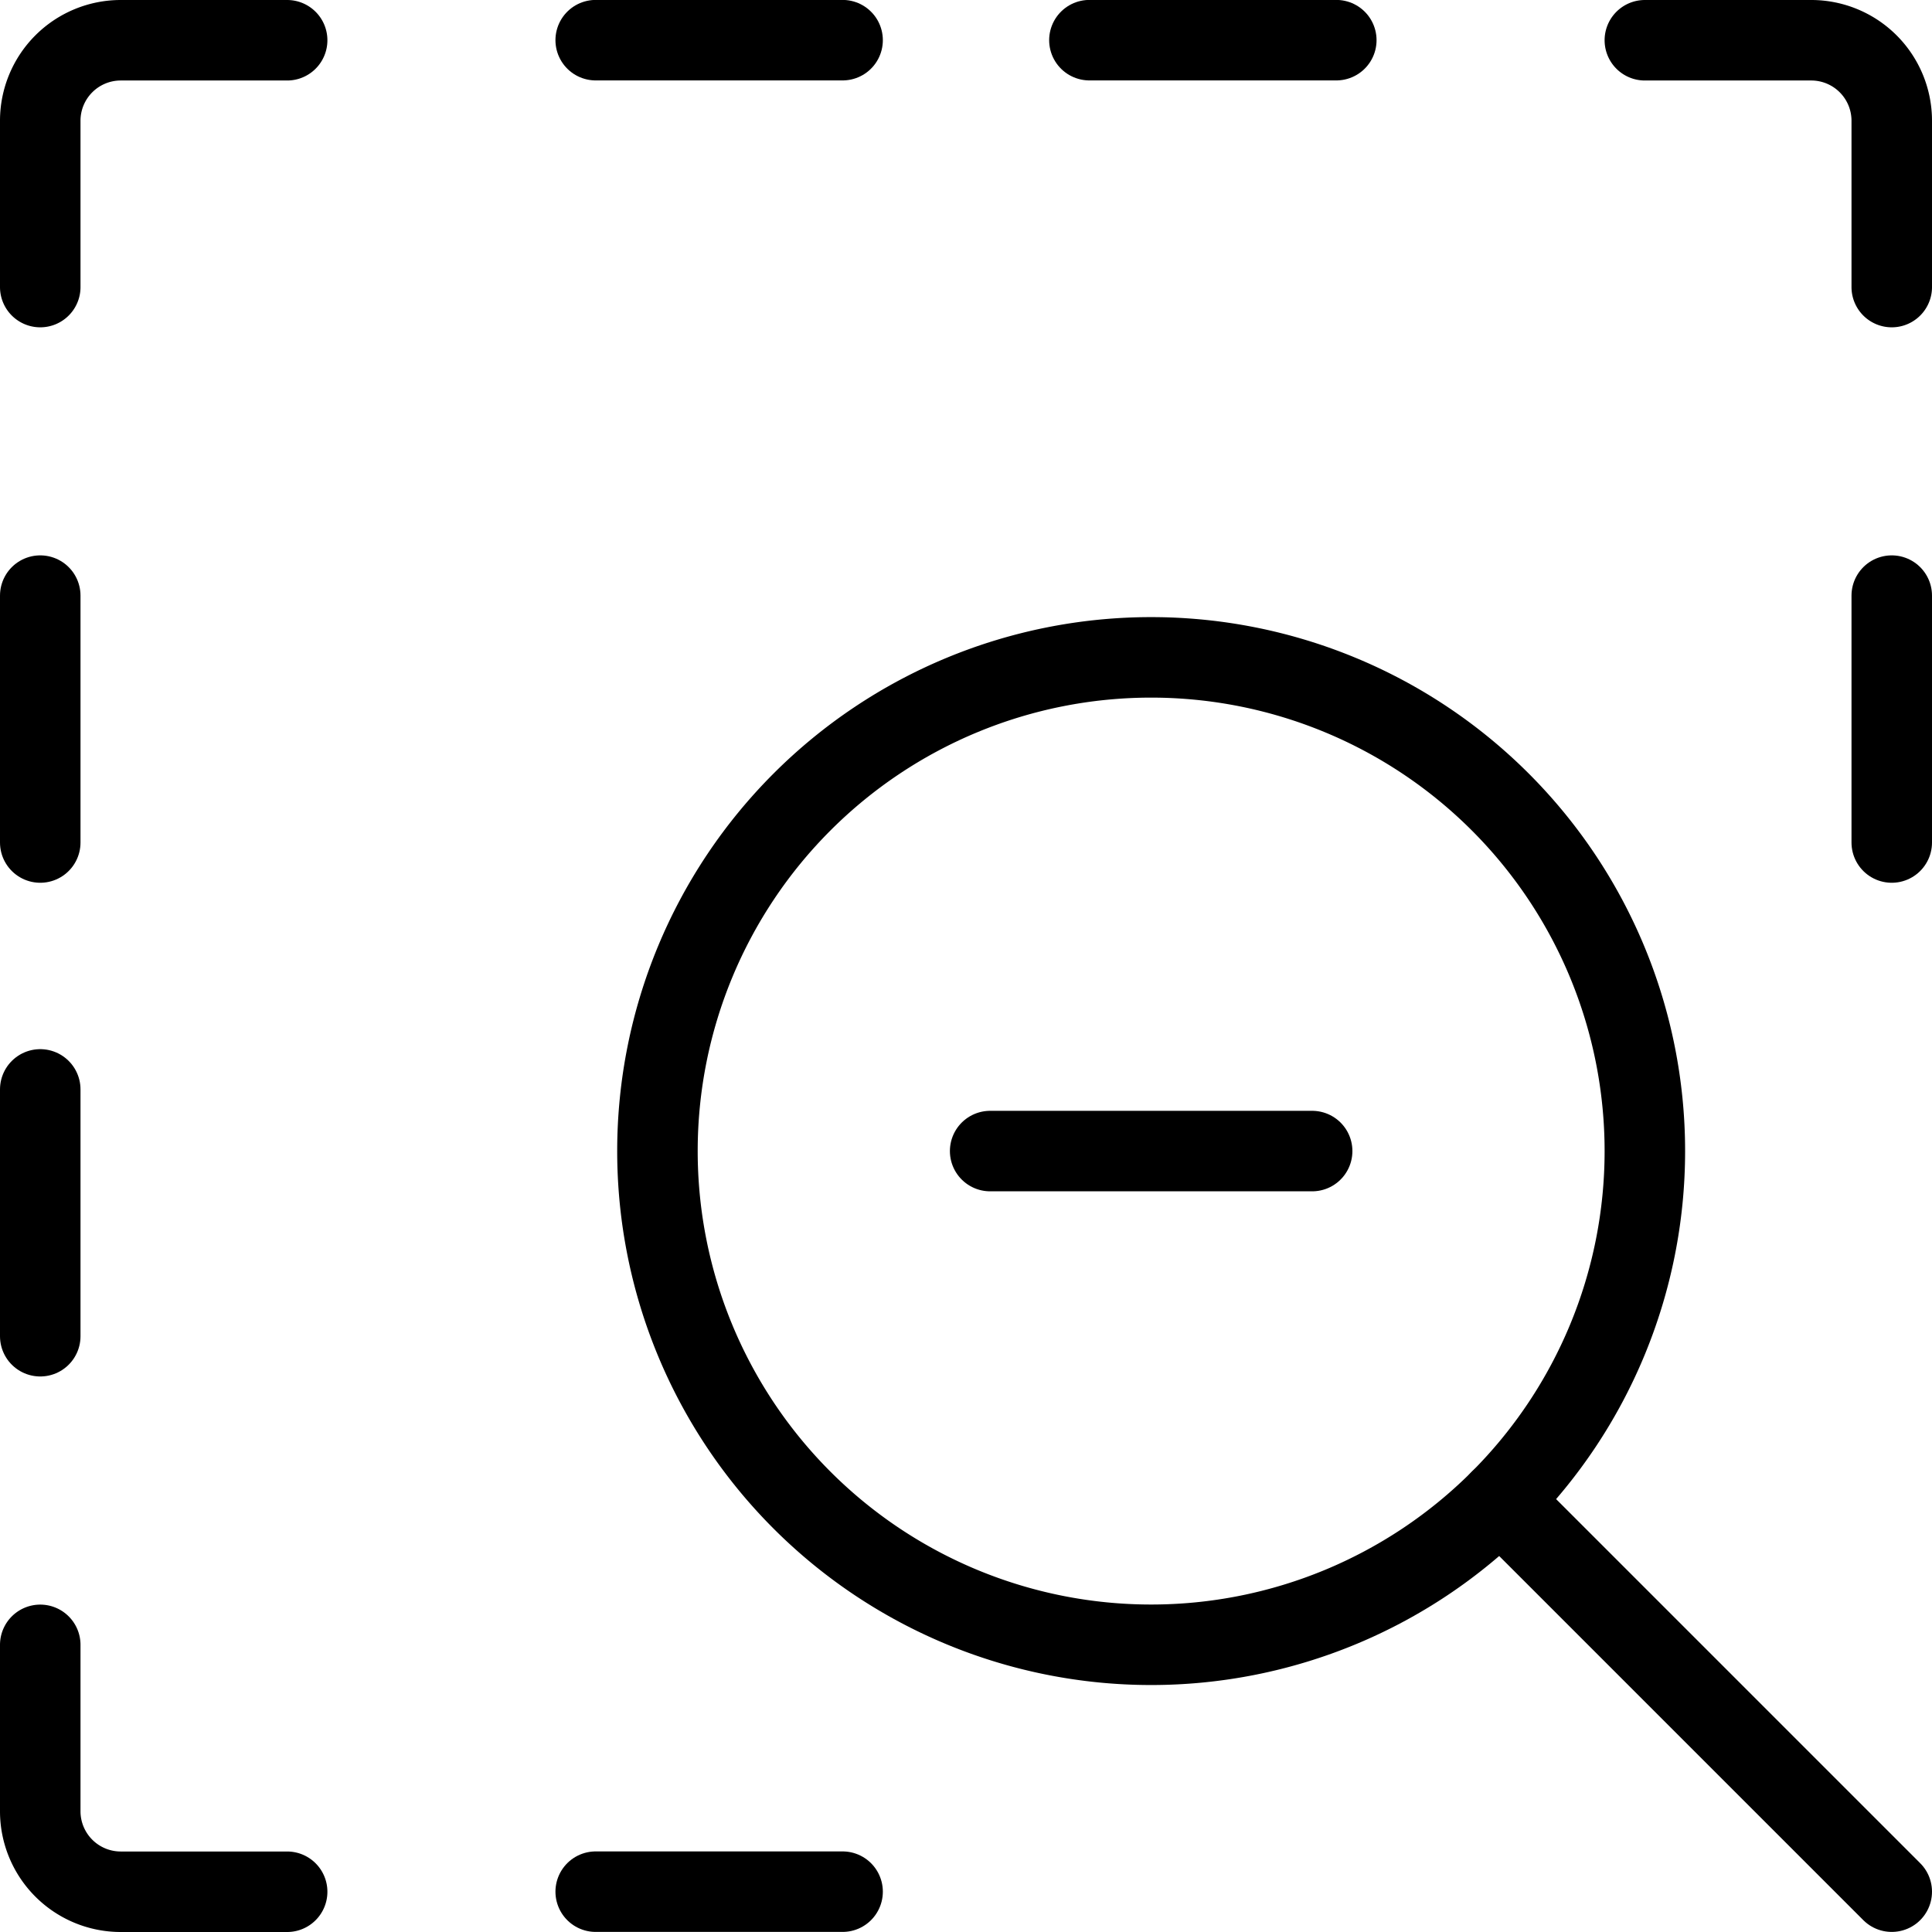 <svg viewBox="0 0 24 24" xmlns="http://www.w3.org/2000/svg"><g transform="matrix(1,0,0,1,0,0)"><path d="M.5,3.566V1.5a1,1,0,0,1,1-1H3.567" fill="none" stroke="#000000" stroke-linecap="round" stroke-linejoin="round"></path><path d="M3.567,23.5H1.5a1,1,0,0,1-1-1V20.433" fill="none" stroke="#000000" stroke-linecap="round" stroke-linejoin="round"></path><path d="M0.5 7.399L0.5 10.466" fill="none" stroke="#000000" stroke-linecap="round" stroke-linejoin="round"></path><path d="M0.5 13.533L0.5 16.599" fill="none" stroke="#000000" stroke-linecap="round" stroke-linejoin="round"></path><path d="M23.5 7.399L23.5 10.466" fill="none" stroke="#000000" stroke-linecap="round" stroke-linejoin="round"></path><path d="M7.4 0.499L10.467 0.499" fill="none" stroke="#000000" stroke-linecap="round" stroke-linejoin="round"></path><path d="M13.533 0.499L16.6 0.499" fill="none" stroke="#000000" stroke-linecap="round" stroke-linejoin="round"></path><path d="M20.433.5H22.5a1,1,0,0,1,1,1V3.566" fill="none" stroke="#000000" stroke-linecap="round" stroke-linejoin="round"></path><path d="M10.467 23.499L7.4 23.499" fill="none" stroke="#000000" stroke-linecap="round" stroke-linejoin="round"></path><path d="M8.167 14.299 A6.133 6.133 0 1 0 20.433 14.299 A6.133 6.133 0 1 0 8.167 14.299 Z" fill="none" stroke="#000000" stroke-linecap="round" stroke-linejoin="round"></path><path d="M12.3 14.299L16.3 14.299" fill="none" stroke="#000000" stroke-linecap="round" stroke-linejoin="round"></path><path d="M18.637 18.636L23.5 23.499" fill="none" stroke="#000000" stroke-linecap="round" stroke-linejoin="round"></path></g></svg>